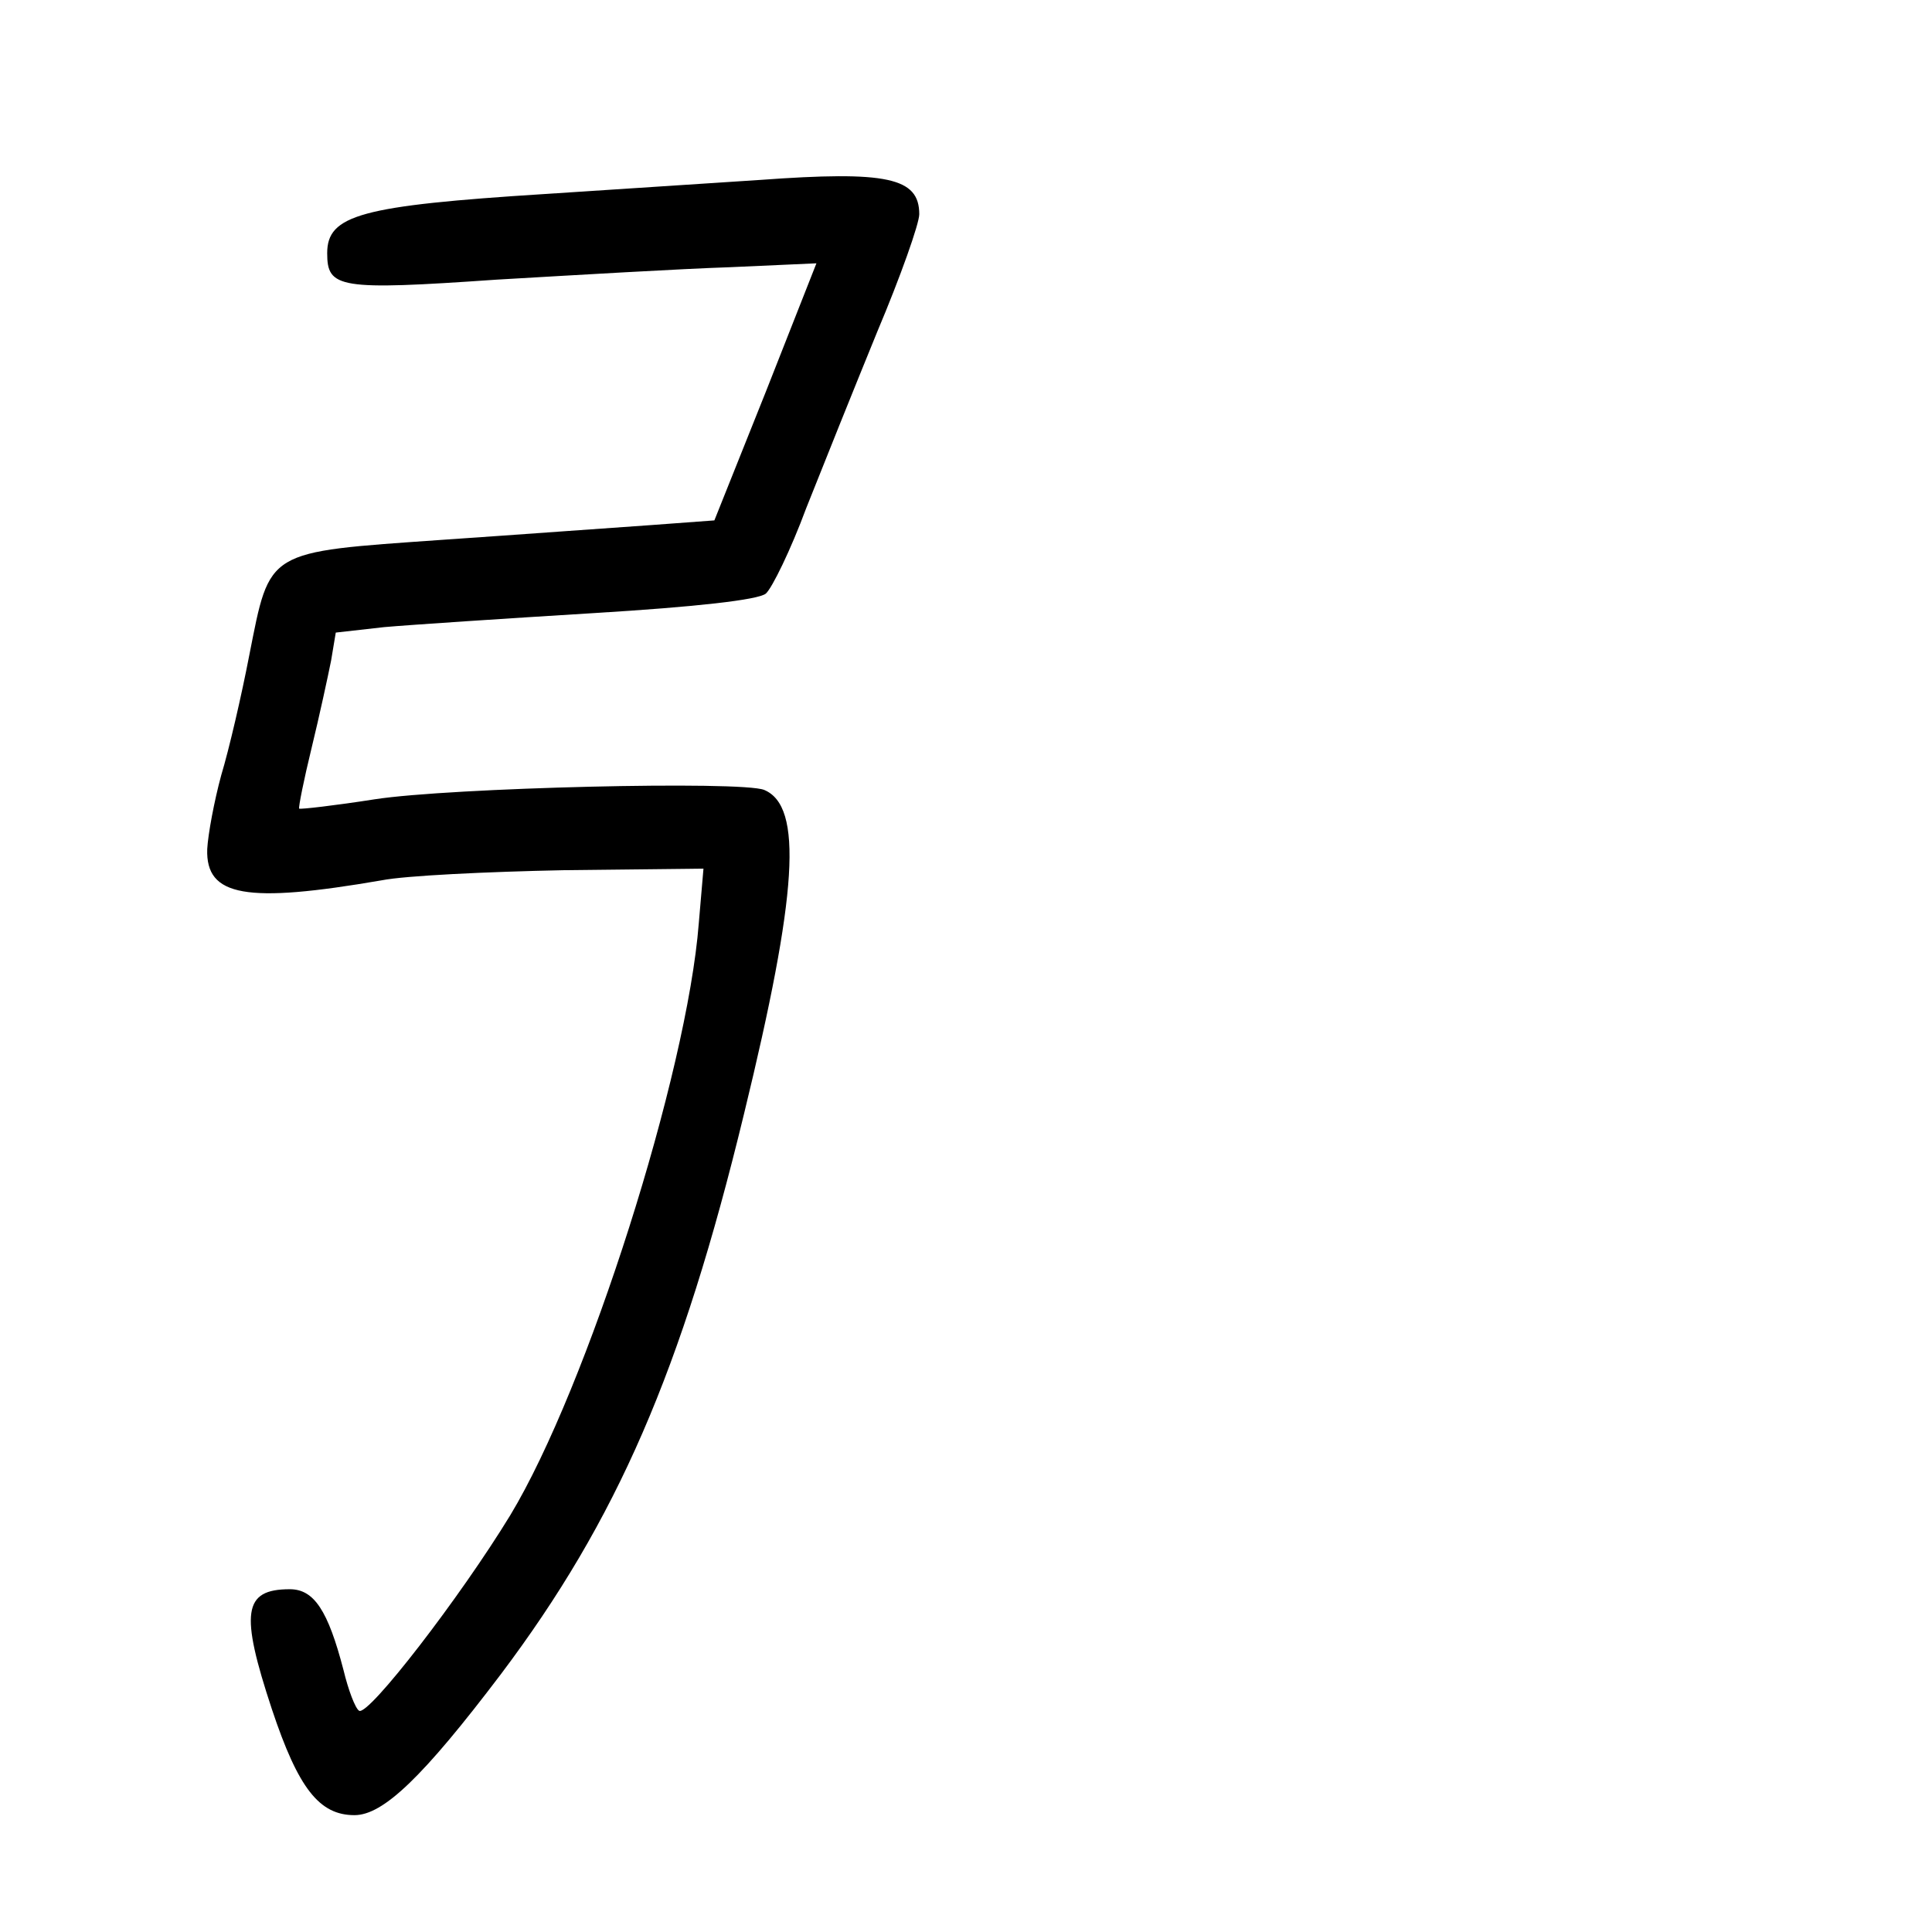 <?xml version="1.0" standalone="no"?>
<!DOCTYPE svg PUBLIC "-//W3C//DTD SVG 20010904//EN"
 "http://www.w3.org/TR/2001/REC-SVG-20010904/DTD/svg10.dtd">
<svg version="1.0" xmlns="http://www.w3.org/2000/svg"
 width="248pt" height="248pt" viewBox="0 0 248 248"
 preserveAspectRatio="xMidYMid meet">
<g transform="translate(0,248) scale(0.1,-0.1)"
fill="#000000" stroke="none">
<path d="M975 2249 c-60 -4 -184 -12 -275 -18 -237 -15 -280 -27 -280 -76 0
-45 15 -48 217 -34 103 6 238 14 300 16 l111 5 -65 -165 -66 -165 -81 -6 c-45
-3 -166 -12 -269 -19 -227 -16 -220 -12 -247 -148 -10 -52 -26 -121 -36 -154
-9 -33 -17 -76 -18 -95 -2 -61 50 -70 224 -40 30 6 135 11 234 13 l179 2 -6
-70 c-15 -193 -143 -596 -242 -760 -64 -105 -182 -258 -194 -251 -5 3 -14 27
-20 52 -20 77 -38 104 -69 104 -60 0 -64 -30 -23 -154 34 -102 61 -136 106
-136 37 0 88 49 188 181 149 198 232 389 312 719 69 283 76 395 26 416 -29 12
-403 3 -500 -12 -51 -8 -95 -13 -97 -12 -1 2 6 37 16 78 10 41 21 92 25 112
l6 36 62 7 c34 3 155 11 269 18 132 8 211 17 221 25 8 7 32 56 52 110 21 53
62 155 91 226 30 71 54 139 54 151 0 47 -41 56 -205 44z"/>
</g>
</svg>
